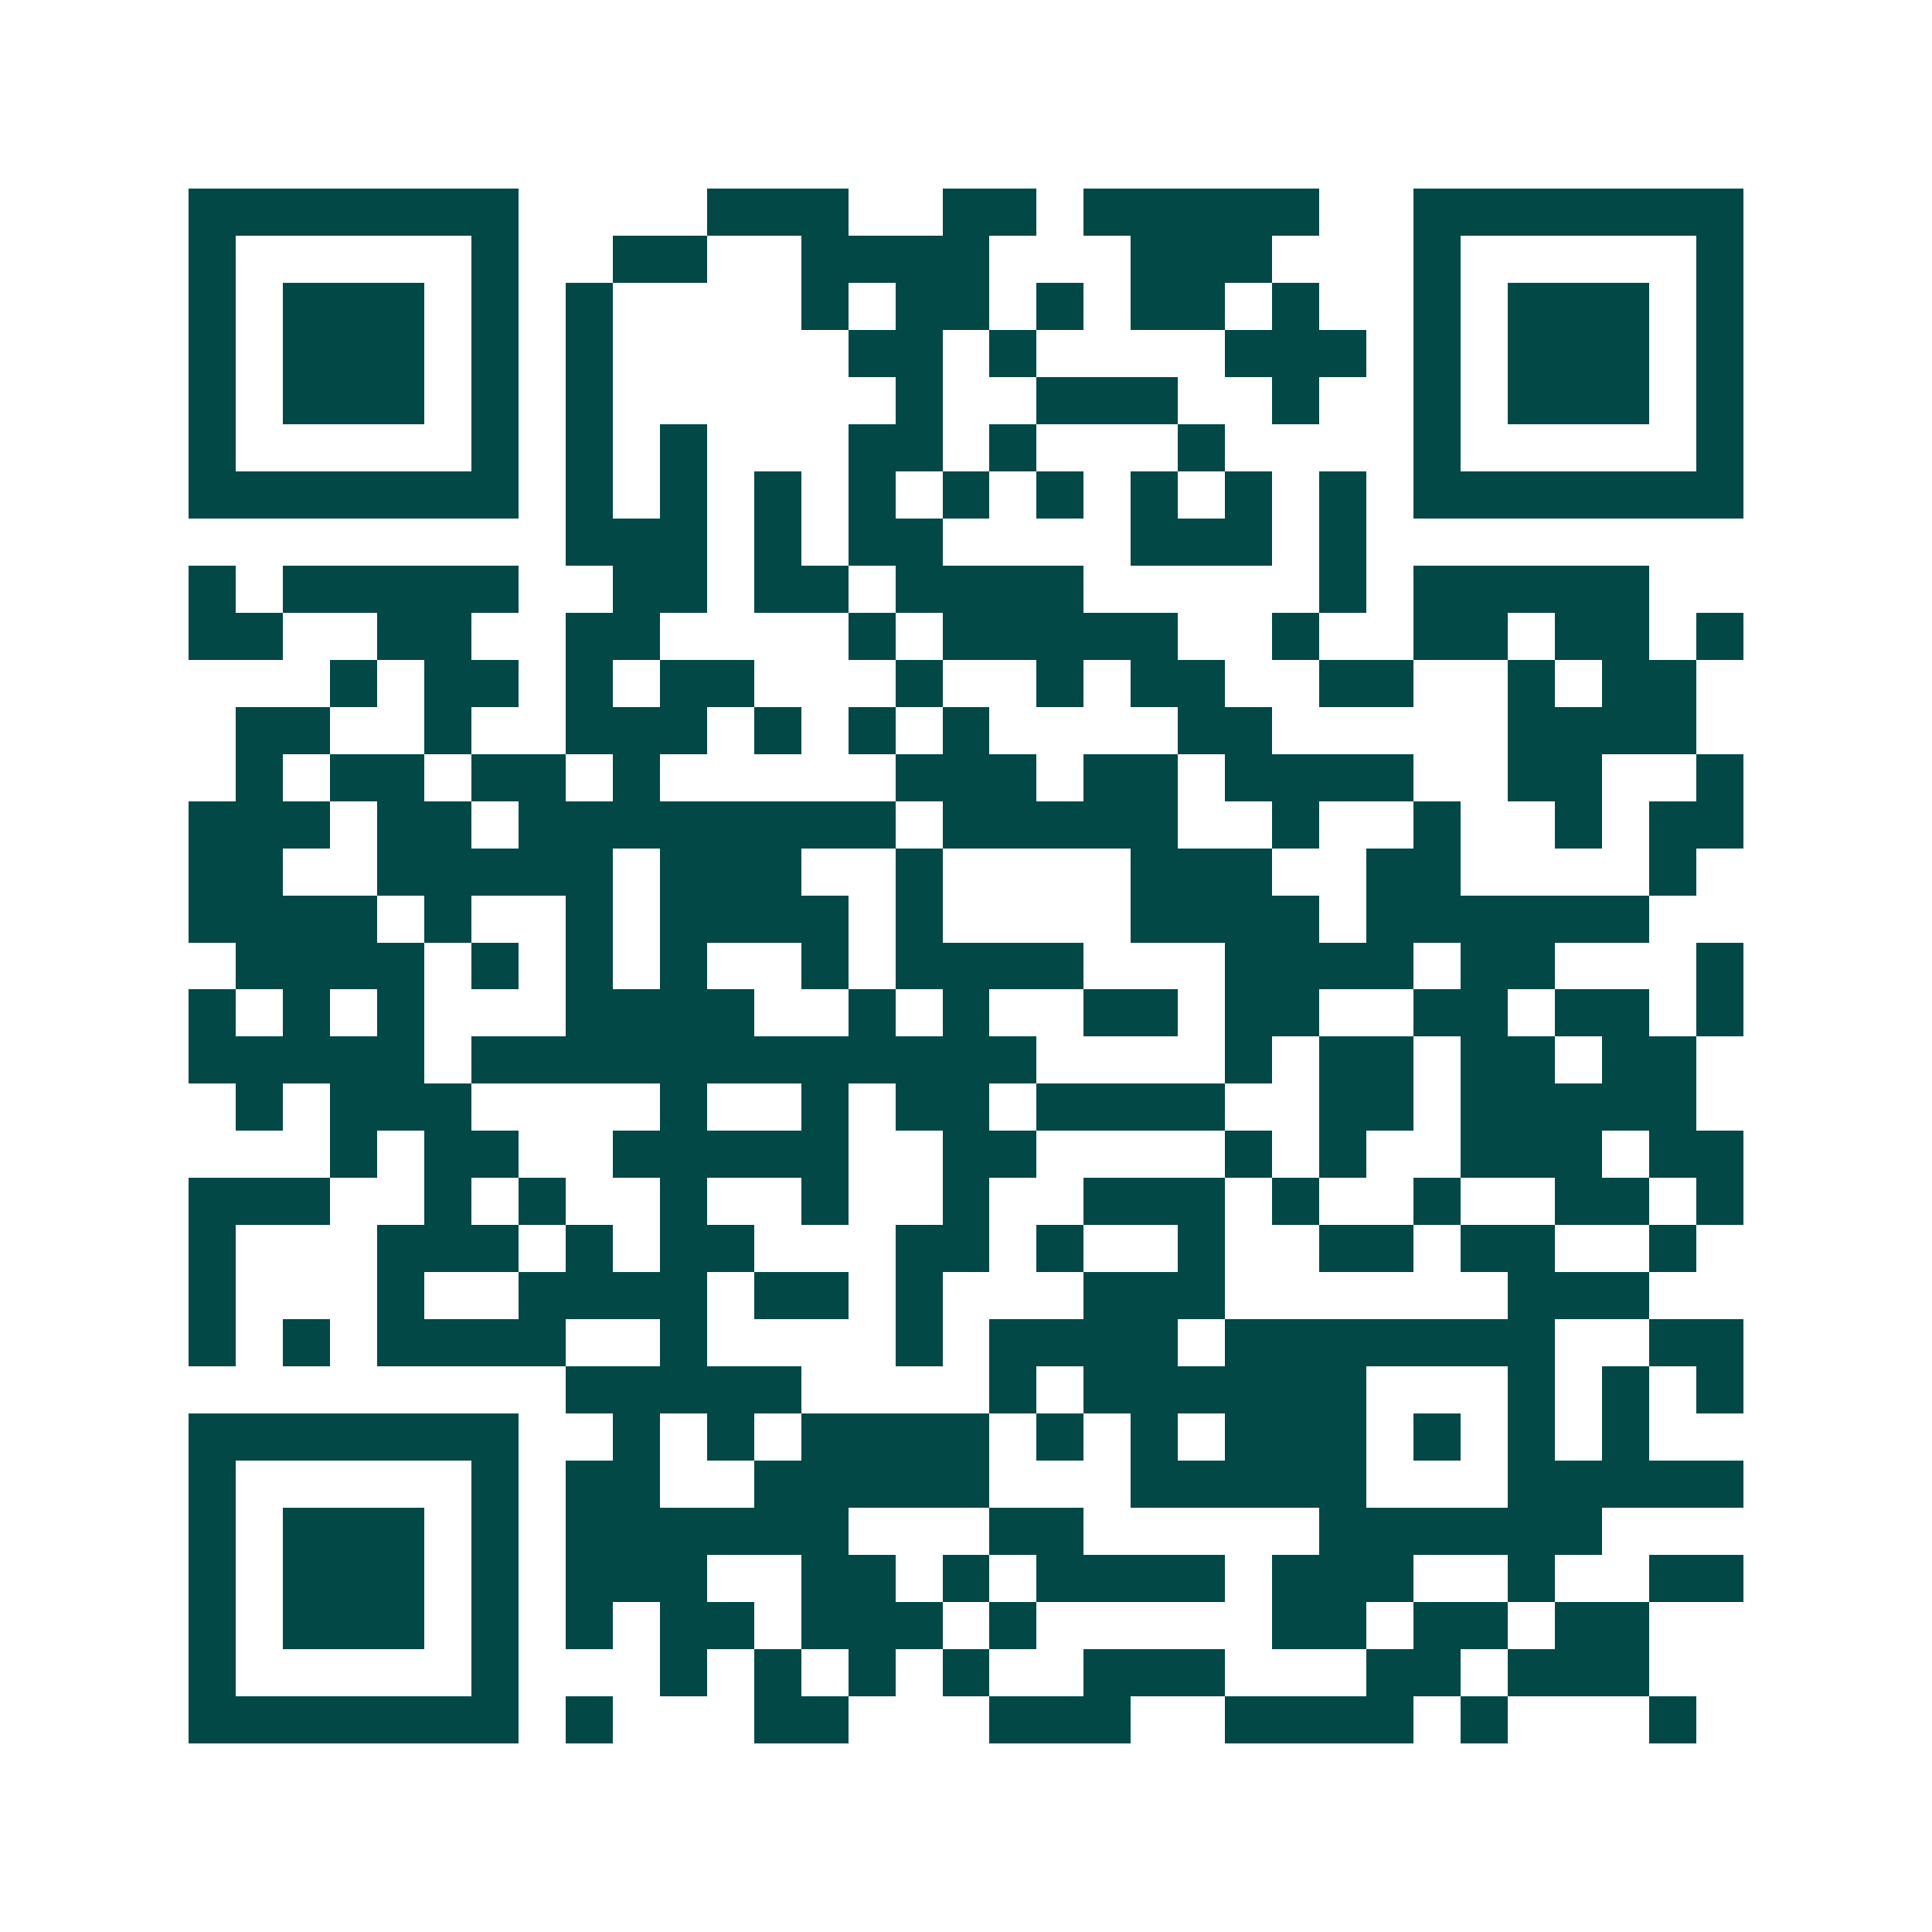 <svg xmlns="http://www.w3.org/2000/svg" width="200" height="200" viewBox="0 0 41 41" shape-rendering="crispEdges"><path fill="#ffffff" d="M0 0h41v41H0z"/><path stroke="#014847" d="M4 4.5h7m4 0h3m2 0h2m1 0h5m2 0h7M4 5.5h1m5 0h1m2 0h2m2 0h4m3 0h3m3 0h1m5 0h1M4 6.5h1m1 0h3m1 0h1m1 0h1m4 0h1m1 0h2m1 0h1m1 0h2m1 0h1m2 0h1m1 0h3m1 0h1M4 7.5h1m1 0h3m1 0h1m1 0h1m5 0h2m1 0h1m4 0h3m1 0h1m1 0h3m1 0h1M4 8.5h1m1 0h3m1 0h1m1 0h1m6 0h1m2 0h3m2 0h1m2 0h1m1 0h3m1 0h1M4 9.5h1m5 0h1m1 0h1m1 0h1m3 0h2m1 0h1m3 0h1m4 0h1m5 0h1M4 10.5h7m1 0h1m1 0h1m1 0h1m1 0h1m1 0h1m1 0h1m1 0h1m1 0h1m1 0h1m1 0h7M12 11.5h3m1 0h1m1 0h2m4 0h3m1 0h1M4 12.5h1m1 0h5m2 0h2m1 0h2m1 0h4m5 0h1m1 0h5M4 13.5h2m2 0h2m2 0h2m4 0h1m1 0h5m2 0h1m2 0h2m1 0h2m1 0h1M7 14.5h1m1 0h2m1 0h1m1 0h2m3 0h1m2 0h1m1 0h2m2 0h2m2 0h1m1 0h2M5 15.5h2m2 0h1m2 0h3m1 0h1m1 0h1m1 0h1m4 0h2m5 0h4M5 16.5h1m1 0h2m1 0h2m1 0h1m5 0h3m1 0h2m1 0h4m2 0h2m2 0h1M4 17.5h3m1 0h2m1 0h8m1 0h5m2 0h1m2 0h1m2 0h1m1 0h2M4 18.5h2m2 0h5m1 0h3m2 0h1m4 0h3m2 0h2m4 0h1M4 19.5h4m1 0h1m2 0h1m1 0h4m1 0h1m4 0h4m1 0h6M5 20.5h4m1 0h1m1 0h1m1 0h1m2 0h1m1 0h4m3 0h4m1 0h2m3 0h1M4 21.5h1m1 0h1m1 0h1m3 0h4m2 0h1m1 0h1m2 0h2m1 0h2m2 0h2m1 0h2m1 0h1M4 22.5h5m1 0h12m4 0h1m1 0h2m1 0h2m1 0h2M5 23.5h1m1 0h3m4 0h1m2 0h1m1 0h2m1 0h4m2 0h2m1 0h5M7 24.5h1m1 0h2m2 0h5m2 0h2m4 0h1m1 0h1m2 0h3m1 0h2M4 25.5h3m2 0h1m1 0h1m2 0h1m2 0h1m2 0h1m2 0h3m1 0h1m2 0h1m2 0h2m1 0h1M4 26.5h1m3 0h3m1 0h1m1 0h2m3 0h2m1 0h1m2 0h1m2 0h2m1 0h2m2 0h1M4 27.5h1m3 0h1m2 0h4m1 0h2m1 0h1m3 0h3m6 0h3M4 28.5h1m1 0h1m1 0h4m2 0h1m4 0h1m1 0h4m1 0h7m2 0h2M12 29.5h5m4 0h1m1 0h6m3 0h1m1 0h1m1 0h1M4 30.5h7m2 0h1m1 0h1m1 0h4m1 0h1m1 0h1m1 0h3m1 0h1m1 0h1m1 0h1M4 31.5h1m5 0h1m1 0h2m2 0h5m3 0h5m3 0h5M4 32.5h1m1 0h3m1 0h1m1 0h6m3 0h2m5 0h6M4 33.5h1m1 0h3m1 0h1m1 0h3m2 0h2m1 0h1m1 0h4m1 0h3m2 0h1m2 0h2M4 34.5h1m1 0h3m1 0h1m1 0h1m1 0h2m1 0h3m1 0h1m5 0h2m1 0h2m1 0h2M4 35.5h1m5 0h1m3 0h1m1 0h1m1 0h1m1 0h1m2 0h3m3 0h2m1 0h3M4 36.5h7m1 0h1m3 0h2m3 0h3m2 0h4m1 0h1m3 0h1"/></svg>
